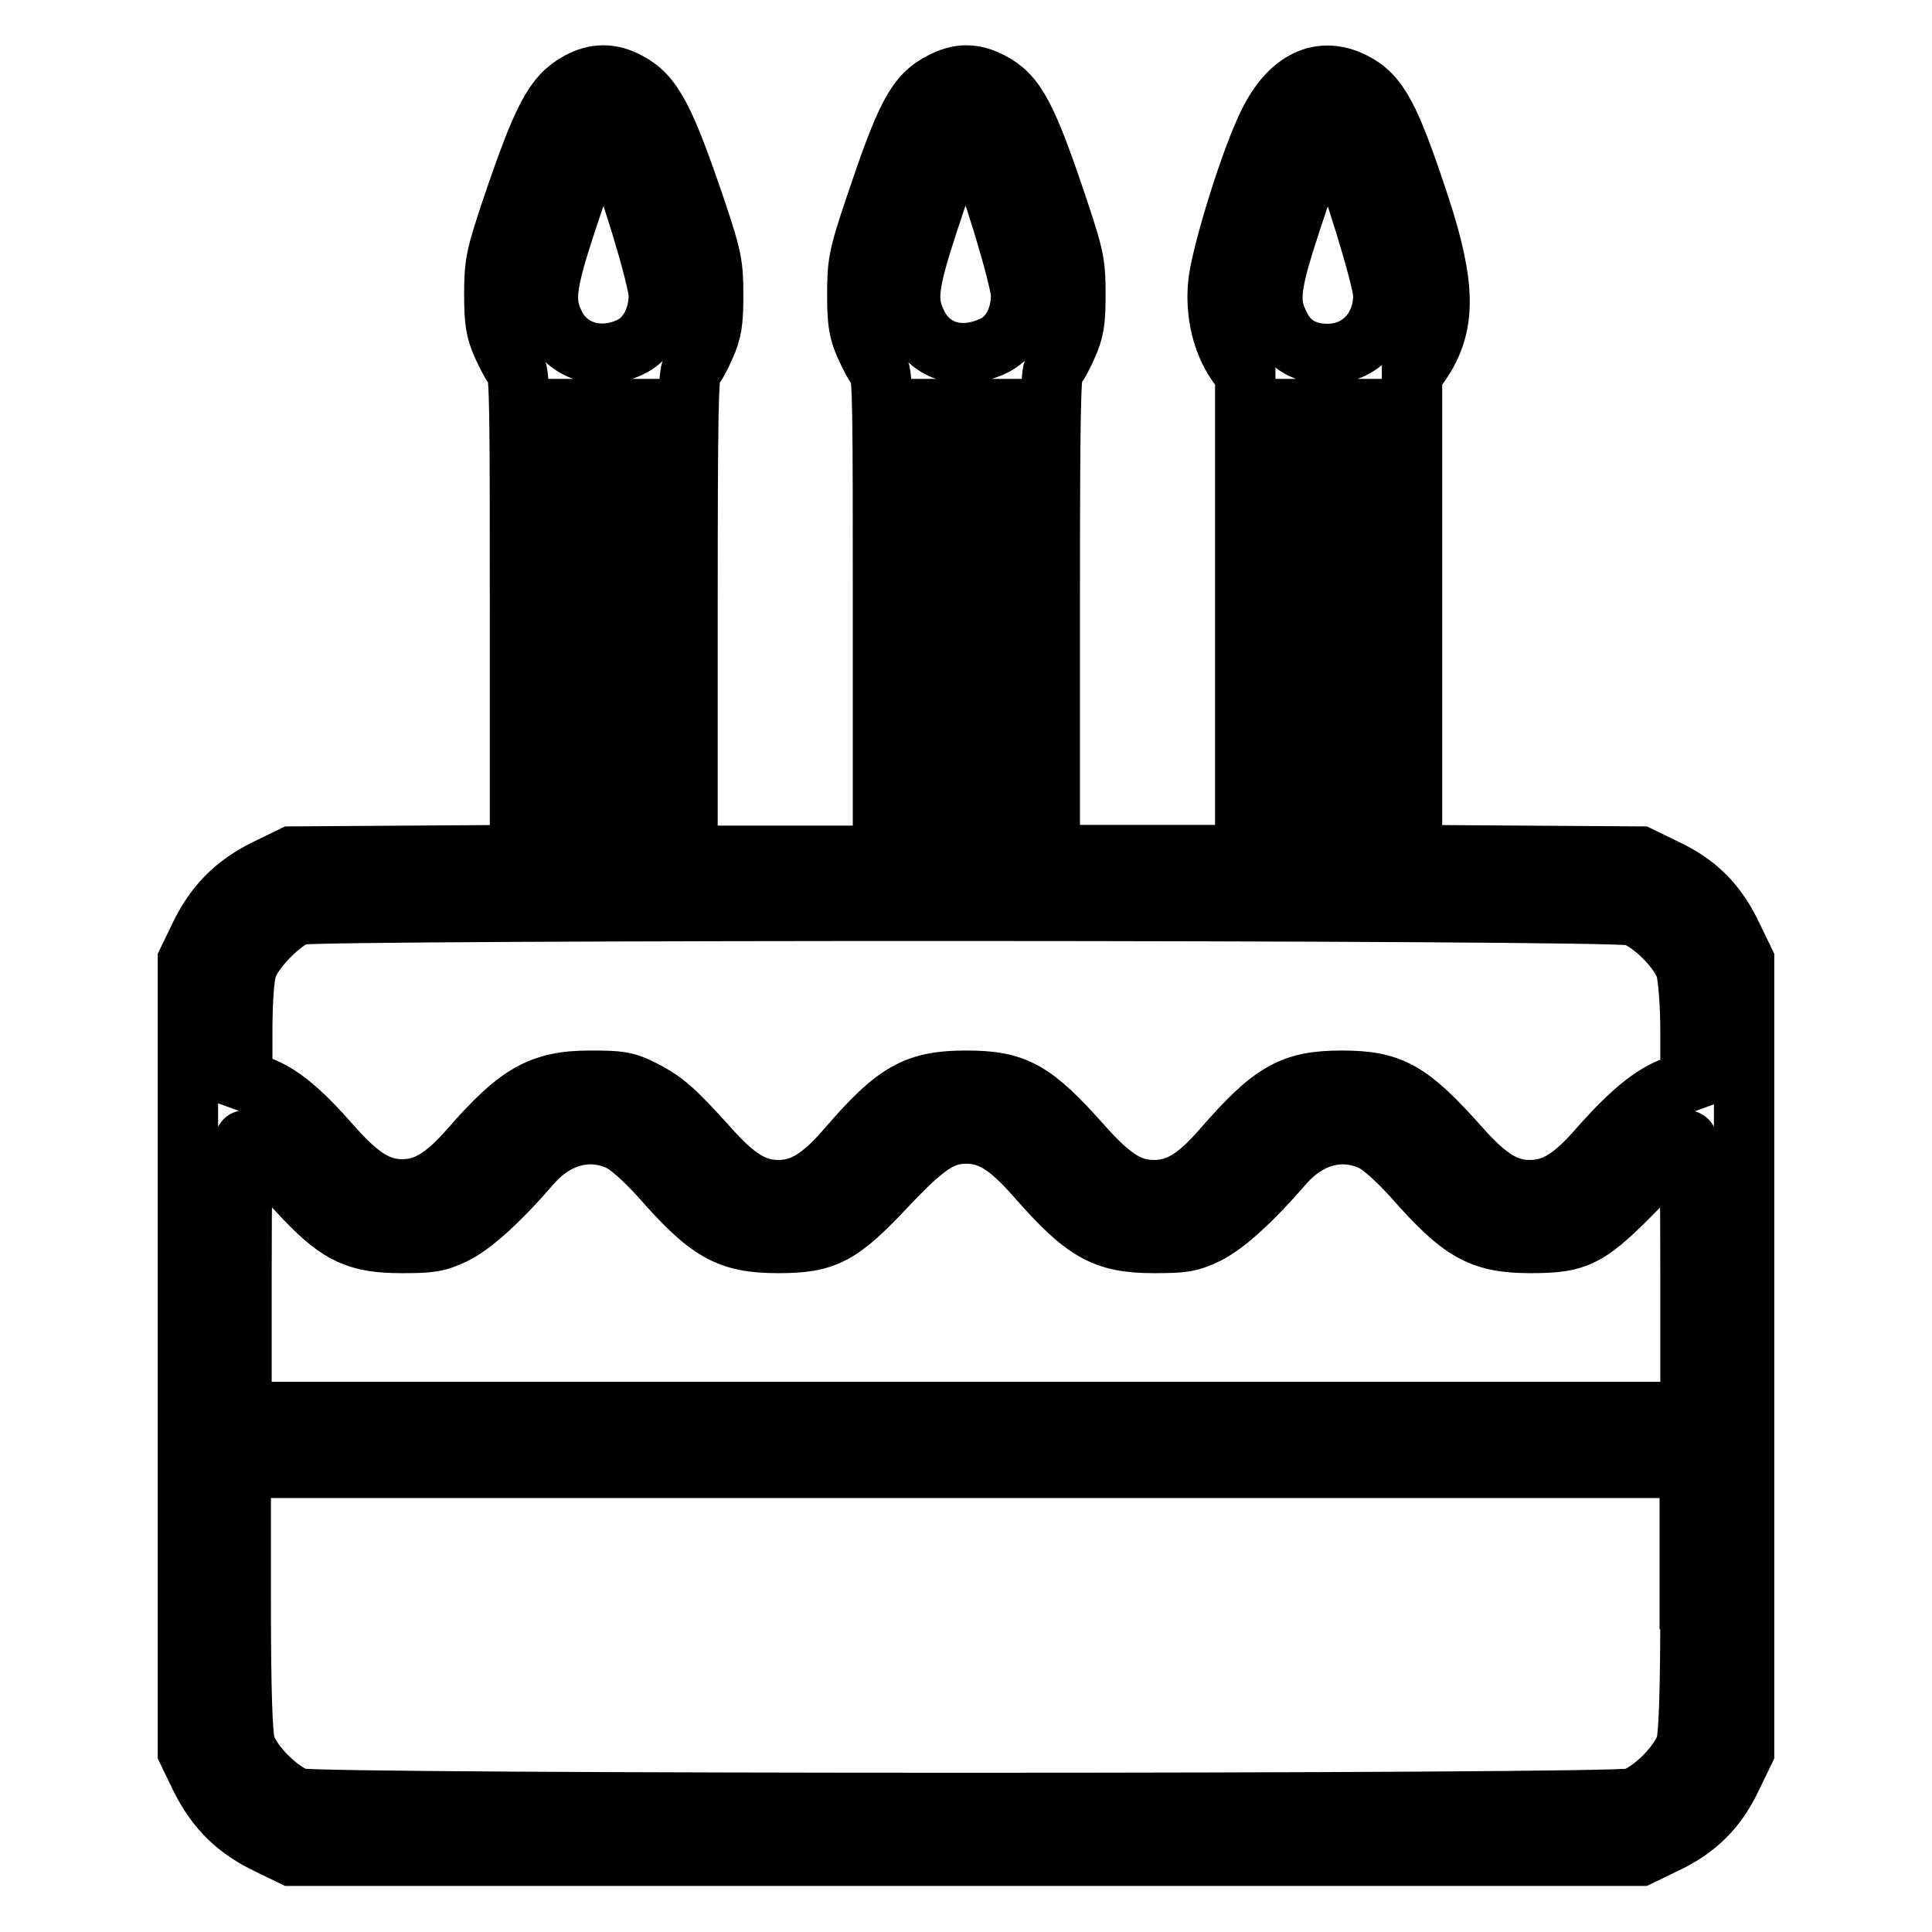<?xml version="1.0" encoding="utf-8"?>
<!-- Svg Vector Icons : http://www.onlinewebfonts.com/icon -->
<!DOCTYPE svg PUBLIC "-//W3C//DTD SVG 1.1//EN" "http://www.w3.org/Graphics/SVG/1.1/DTD/svg11.dtd">
<svg version="1.1" xmlns="http://www.w3.org/2000/svg" xmlns:xlink="http://www.w3.org/1999/xlink" x="0px" y="0px" viewBox="0 0 256 256" enable-background="new 0 0 256 256" xml:space="preserve">
<g><g><g><path stroke-width="8" fill-opacity="0" stroke="#000000"  d="M76.7,10.9c-3.3,1.8-4.8,4.7-9,17.1c-2,6-2.2,7-2.2,11c0,3.6,0.2,4.8,1.1,6.8c0.6,1.3,1.3,2.7,1.7,3c0.6,0.5,0.6,5.8,0.6,32.5v32l-15.1,0.1l-15.1,0.1l-3.5,1.7c-4.2,2.1-6.8,4.8-8.8,9l-1.5,3.1v52.4v52.4l1.7,3.5c2.1,4.2,4.8,6.8,9,8.8l3.1,1.5H128h89.3l3.1-1.5c4.3-2,7-4.6,9-8.8l1.7-3.5v-52.4v-52.4l-1.5-3.1c-2-4.3-4.6-7-8.8-9l-3.5-1.7l-15.1-0.1l-15.1-0.1V81.5V49.7l1.2-1.7c3.3-4.9,3.3-10-0.2-20.7c-3.9-11.8-5.4-14.7-8.8-16.4c-4.6-2.3-8.9,0-11.7,6.5c-2.4,5.3-6,17.2-6.2,20.5c-0.3,3.8,0.6,7.4,2.4,10.1l1.2,1.7v31.8v31.8H152h-12.9v-32c0-26.8,0.1-32.1,0.6-32.5c0.4-0.3,1.1-1.6,1.7-3c0.9-2,1.1-3.2,1.1-6.8c0-4-0.2-5-2.2-11c-4.2-12.6-5.7-15.4-9-17.1c-2.3-1.2-4.2-1.2-6.5,0c-3.4,1.7-4.8,4.5-8.8,16.4c-2.3,6.8-2.4,7.7-2.4,11.8c0,3.6,0.2,4.8,1.1,6.8c0.6,1.3,1.3,2.7,1.7,3c0.6,0.5,0.6,5.8,0.6,32.5v32H104H91.1v-32c0-26.8,0.1-32.1,0.6-32.5c0.4-0.3,1.1-1.6,1.7-3c0.9-2,1.1-3.2,1.1-6.8c0-4-0.2-5-2.2-11c-4.2-12.4-5.8-15.5-9.1-17.2C81,9.7,78.9,9.7,76.7,10.9z M81.3,19.5c1.7,3.3,6,17.5,6,19.6c0,3-1.4,5.7-3.6,6.8c-3.9,2-8.3,0.8-10.1-2.7c-1.6-3.1-1.4-5.2,1.5-14c2.7-8.2,4.1-11.4,4.8-11.4C80.2,17.8,80.8,18.6,81.3,19.5z M129.3,19.5c1.7,3.3,6,17.5,6,19.6c0,3.2-1.5,5.8-3.8,6.8c-4.2,1.9-8.1,0.7-9.9-2.8c-1.6-3.1-1.4-5.2,1.5-14c2.7-8.2,4.1-11.4,4.8-11.4C128.2,17.8,128.8,18.6,129.3,19.5z M177.3,19.5c1.6,3.3,6,17.5,6,19.6c0,4.5-3.1,7.8-7.4,7.8c-2.9,0-5.1-1.2-6.3-3.7c-1.6-3.1-1.4-5.2,1.5-14c2.7-8.2,4.1-11.4,4.8-11.4C176.2,17.8,176.8,18.6,177.3,19.5z M83.7,83.8v29.5H80h-3.7V83.8V54.2H80h3.7V83.8z M131.7,83.8v29.5H128h-3.7V83.8V54.2h3.7h3.7V83.8z M179.7,83.8v29.5H176h-3.7V83.8V54.2h3.7h3.7V83.8z M216.3,121.3c2.5,0.7,6.4,4.6,7.1,7.1c0.3,1.1,0.6,4.6,0.6,8.4v6.4l-2.2,0.8c-2.9,1.1-5.7,3.4-9.8,8c-3.6,4.2-6.1,5.7-9.3,5.7c-3.1,0-5.6-1.5-9.3-5.7c-6.6-7.4-9-8.8-15.6-8.8c-6.6,0-9.2,1.5-15.6,8.8c-3.6,4.2-6.1,5.7-9.3,5.7c-3.2,0-5.6-1.5-9.5-5.9c-6.5-7.3-8.8-8.6-15.4-8.6c-6.6,0-9.3,1.5-15.6,8.8c-3.6,4.2-6.1,5.7-9.3,5.7c-3.1,0-5.6-1.5-9.3-5.7c-4.6-5.1-5.8-6.1-8.7-7.6c-2.2-1.1-3-1.2-6.9-1.2c-6.6,0-9.6,1.8-15.9,9c-3.4,3.9-5.9,5.4-9,5.4s-5.6-1.5-9.3-5.7c-4.2-4.8-6.9-7-9.7-8l-2.2-0.8v-6.4c0-3.7,0.2-7.2,0.6-8.4c0.7-2.4,4.6-6.3,6.8-7.1C41.8,120.5,213.7,120.5,216.3,121.3z M82.2,151.2c1.2,0.6,3.2,2.4,5.3,4.7c6.4,7.3,9,8.8,15.6,8.8c6.3,0,8.2-1,14.4-7.6c5.1-5.4,7.3-6.9,10.5-6.9c3.2,0,5.6,1.5,9.3,5.7c6.4,7.3,9,8.8,15.6,8.8c3.8,0,4.7-0.1,7-1.2c2.4-1.2,5.8-4.2,10.3-9.4c3.3-3.7,7.7-4.8,11.7-2.9c1.2,0.6,3.2,2.4,5.3,4.7c6.4,7.3,9,8.8,15.6,8.8c6.4,0,7.7-0.7,14.6-7.8c3.1-3.2,5.9-5.8,6.1-5.8c0.4,0,0.5,5.1,0.5,18v18h-96H32v-18c0-11.7,0.1-18,0.5-18c0.5,0,2.4,1.8,8,7.8c4.5,4.7,7,5.8,12.7,5.8c3.8,0,4.7-0.1,7-1.2c2.4-1.2,5.8-4.2,10.3-9.4C73.8,150.4,78.2,149.3,82.2,151.2z M224,211.9c0,12.3-0.2,18-0.6,19.3c-0.7,2.5-4.6,6.4-7.1,7.1c-2.8,0.8-173.9,0.8-176.7,0c-2.5-0.7-6.4-4.6-7.1-7.1c-0.4-1.3-0.6-7-0.6-19.3v-17.4h96h96V211.9z"/></g></g></g>
</svg>